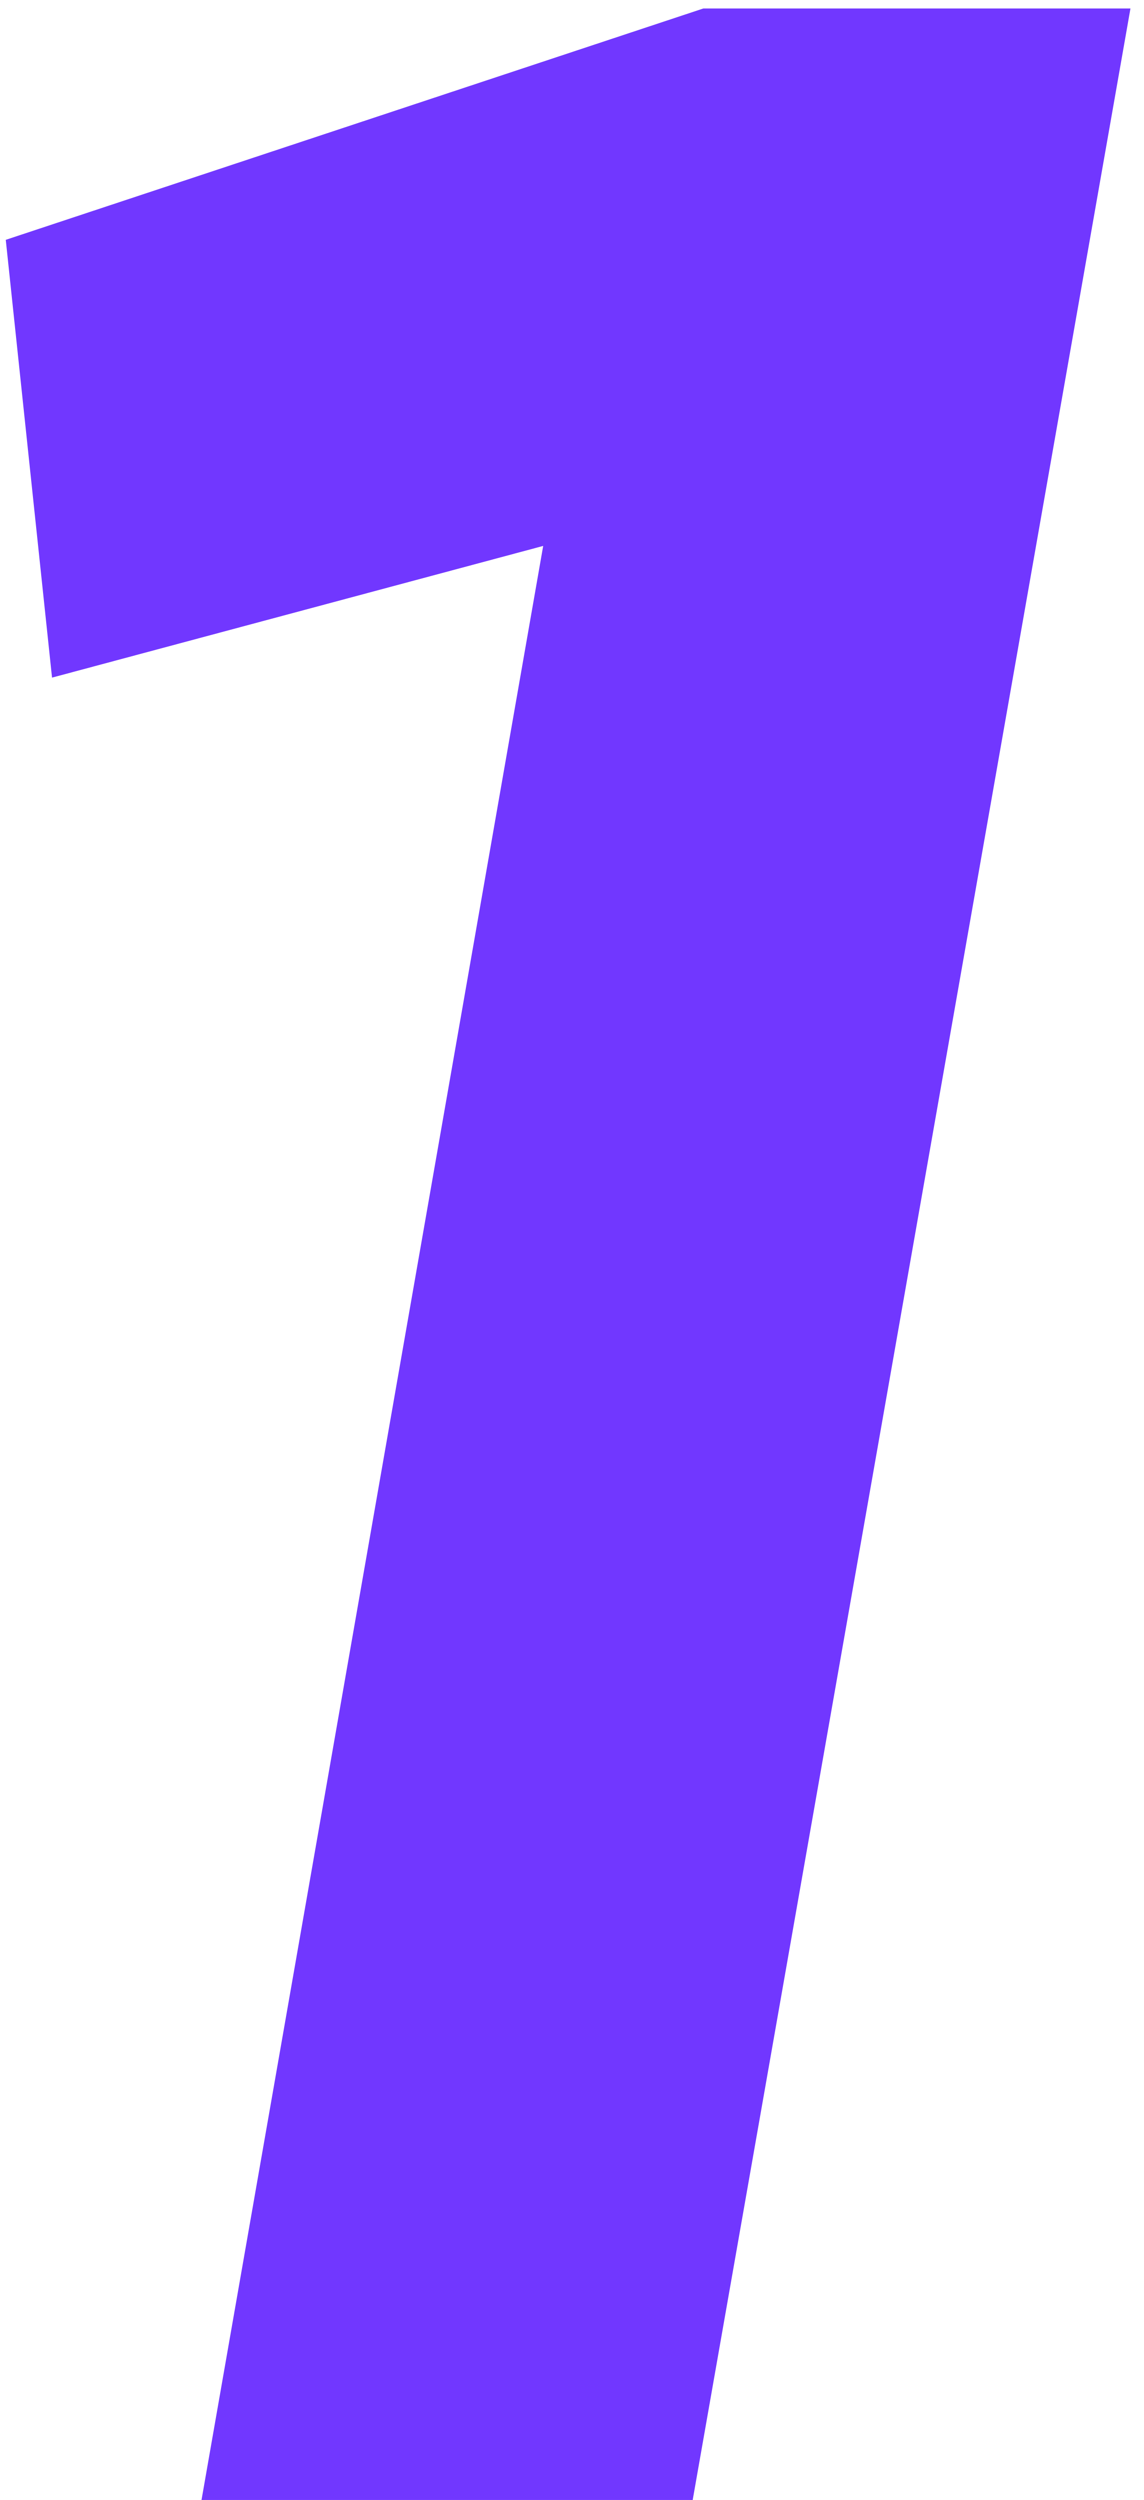 <?xml version="1.0" encoding="UTF-8"?> <svg xmlns="http://www.w3.org/2000/svg" width="54" height="118" viewBox="0 0 54 118" fill="none"> <path d="M0.272 11.32L33.2 0.4H53.361L32.697 118H9.512L25.64 25.768L2.456 31.984L0.272 11.32Z" fill="#7137FF"></path> </svg> 
